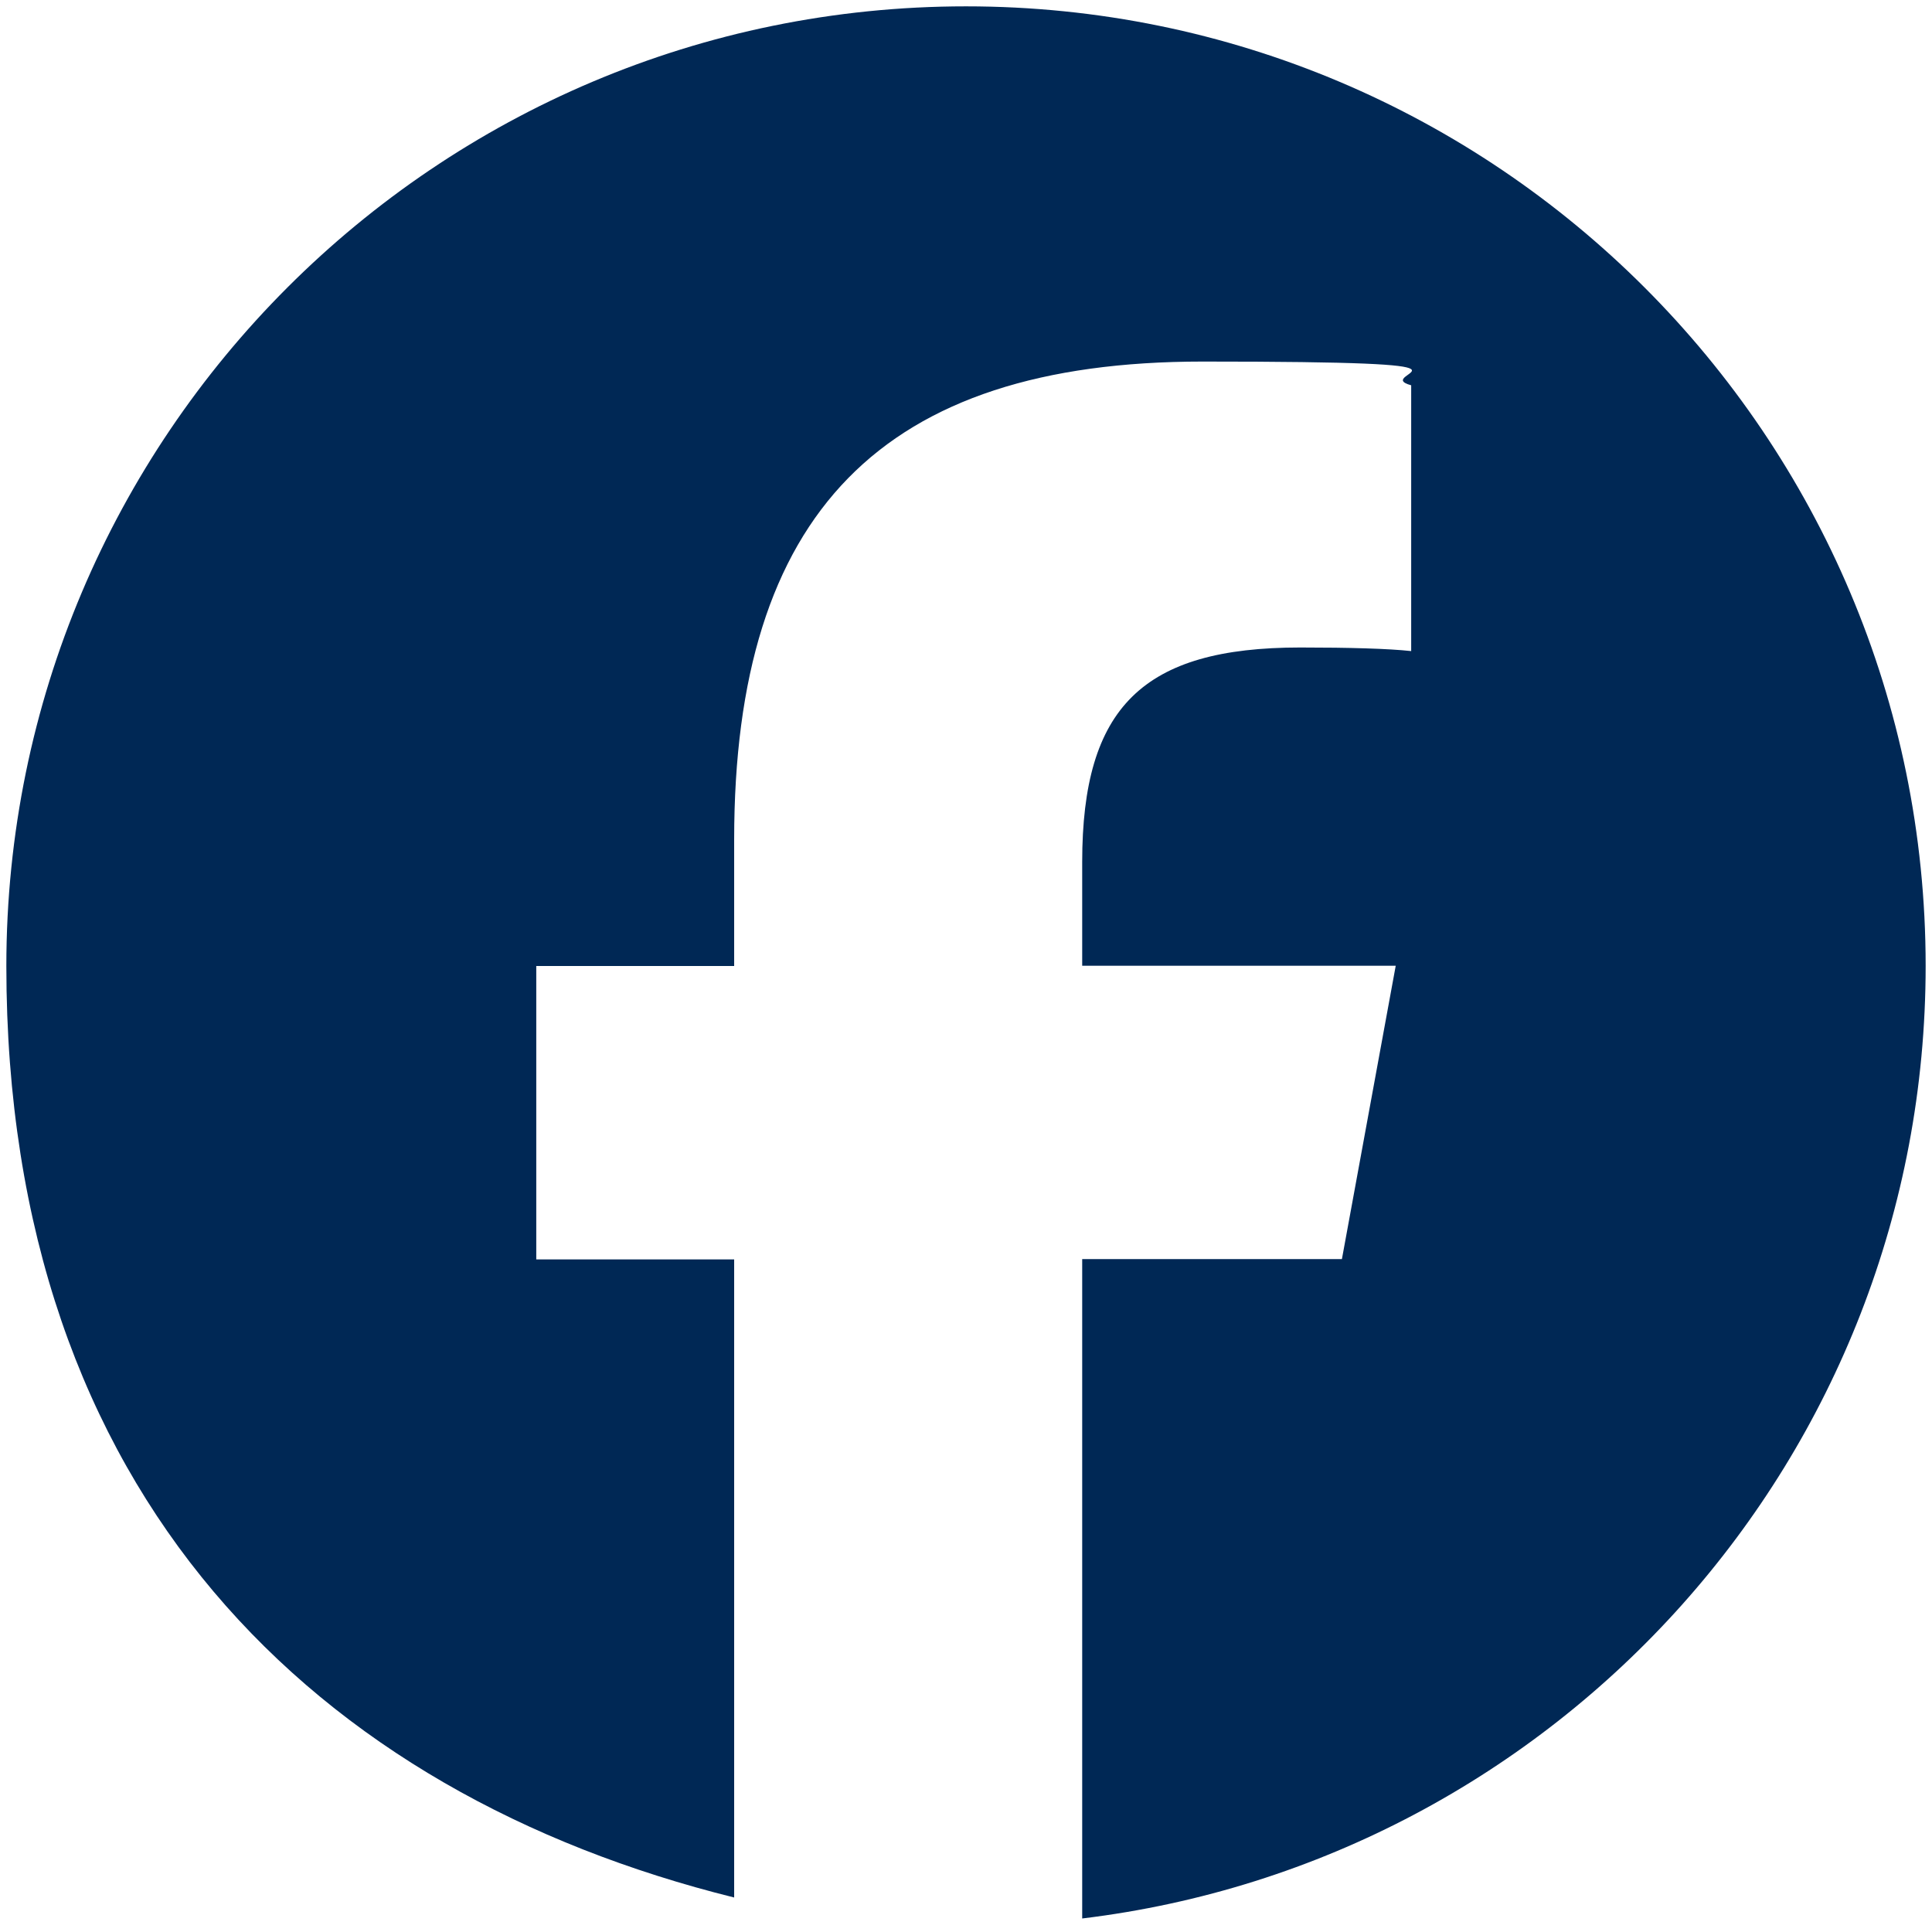 <?xml version="1.0" encoding="UTF-8"?>
<svg id="Logo" xmlns="http://www.w3.org/2000/svg" version="1.1" viewBox="0 0 700 700">
  <defs>
    <style>
      .cls-1 {
        fill: none;
      }

      .cls-1, .cls-2 {
        stroke-width: 0px;
      }

      .cls-2 {
        fill: #002855;
      }
    </style>
  </defs>
  <g id="Logo-2" data-name="Logo">
    <path id="Initiator" class="cls-2" d="M697.7,350C697.7,158,542,2.3,350,2.3S2.3,158,2.3,350s112.3,299.9,263.7,337.5v-231.2h-71.7v-106.3h71.7v-45.8c0-118.3,53.6-173.2,169.7-173.2s60,4.3,75.6,8.6v96.3c-8.2-.9-22.5-1.3-40.2-1.3-57,0-79,21.6-79,77.7v37.6h113.6l-19.5,106.3h-94.1v238.9c172.2-20.8,305.6-167.4,305.6-345.2Z"/>
    <path id="F" class="cls-1" d="M486.2,456.3l19.5-106.3h-113.6v-37.6c0-56.2,22-77.7,79-77.7s32,.4,40.2,1.3v-96.3c-15.5-4.3-53.6-8.6-75.6-8.6-116.2,0-169.7,54.9-169.7,173.2v45.8h-71.7v106.3h71.7v231.2c26.9,6.7,55,10.2,84,10.2s28.3-.9,42.1-2.5v-238.9h94.1Z"/>
  </g>
</svg>